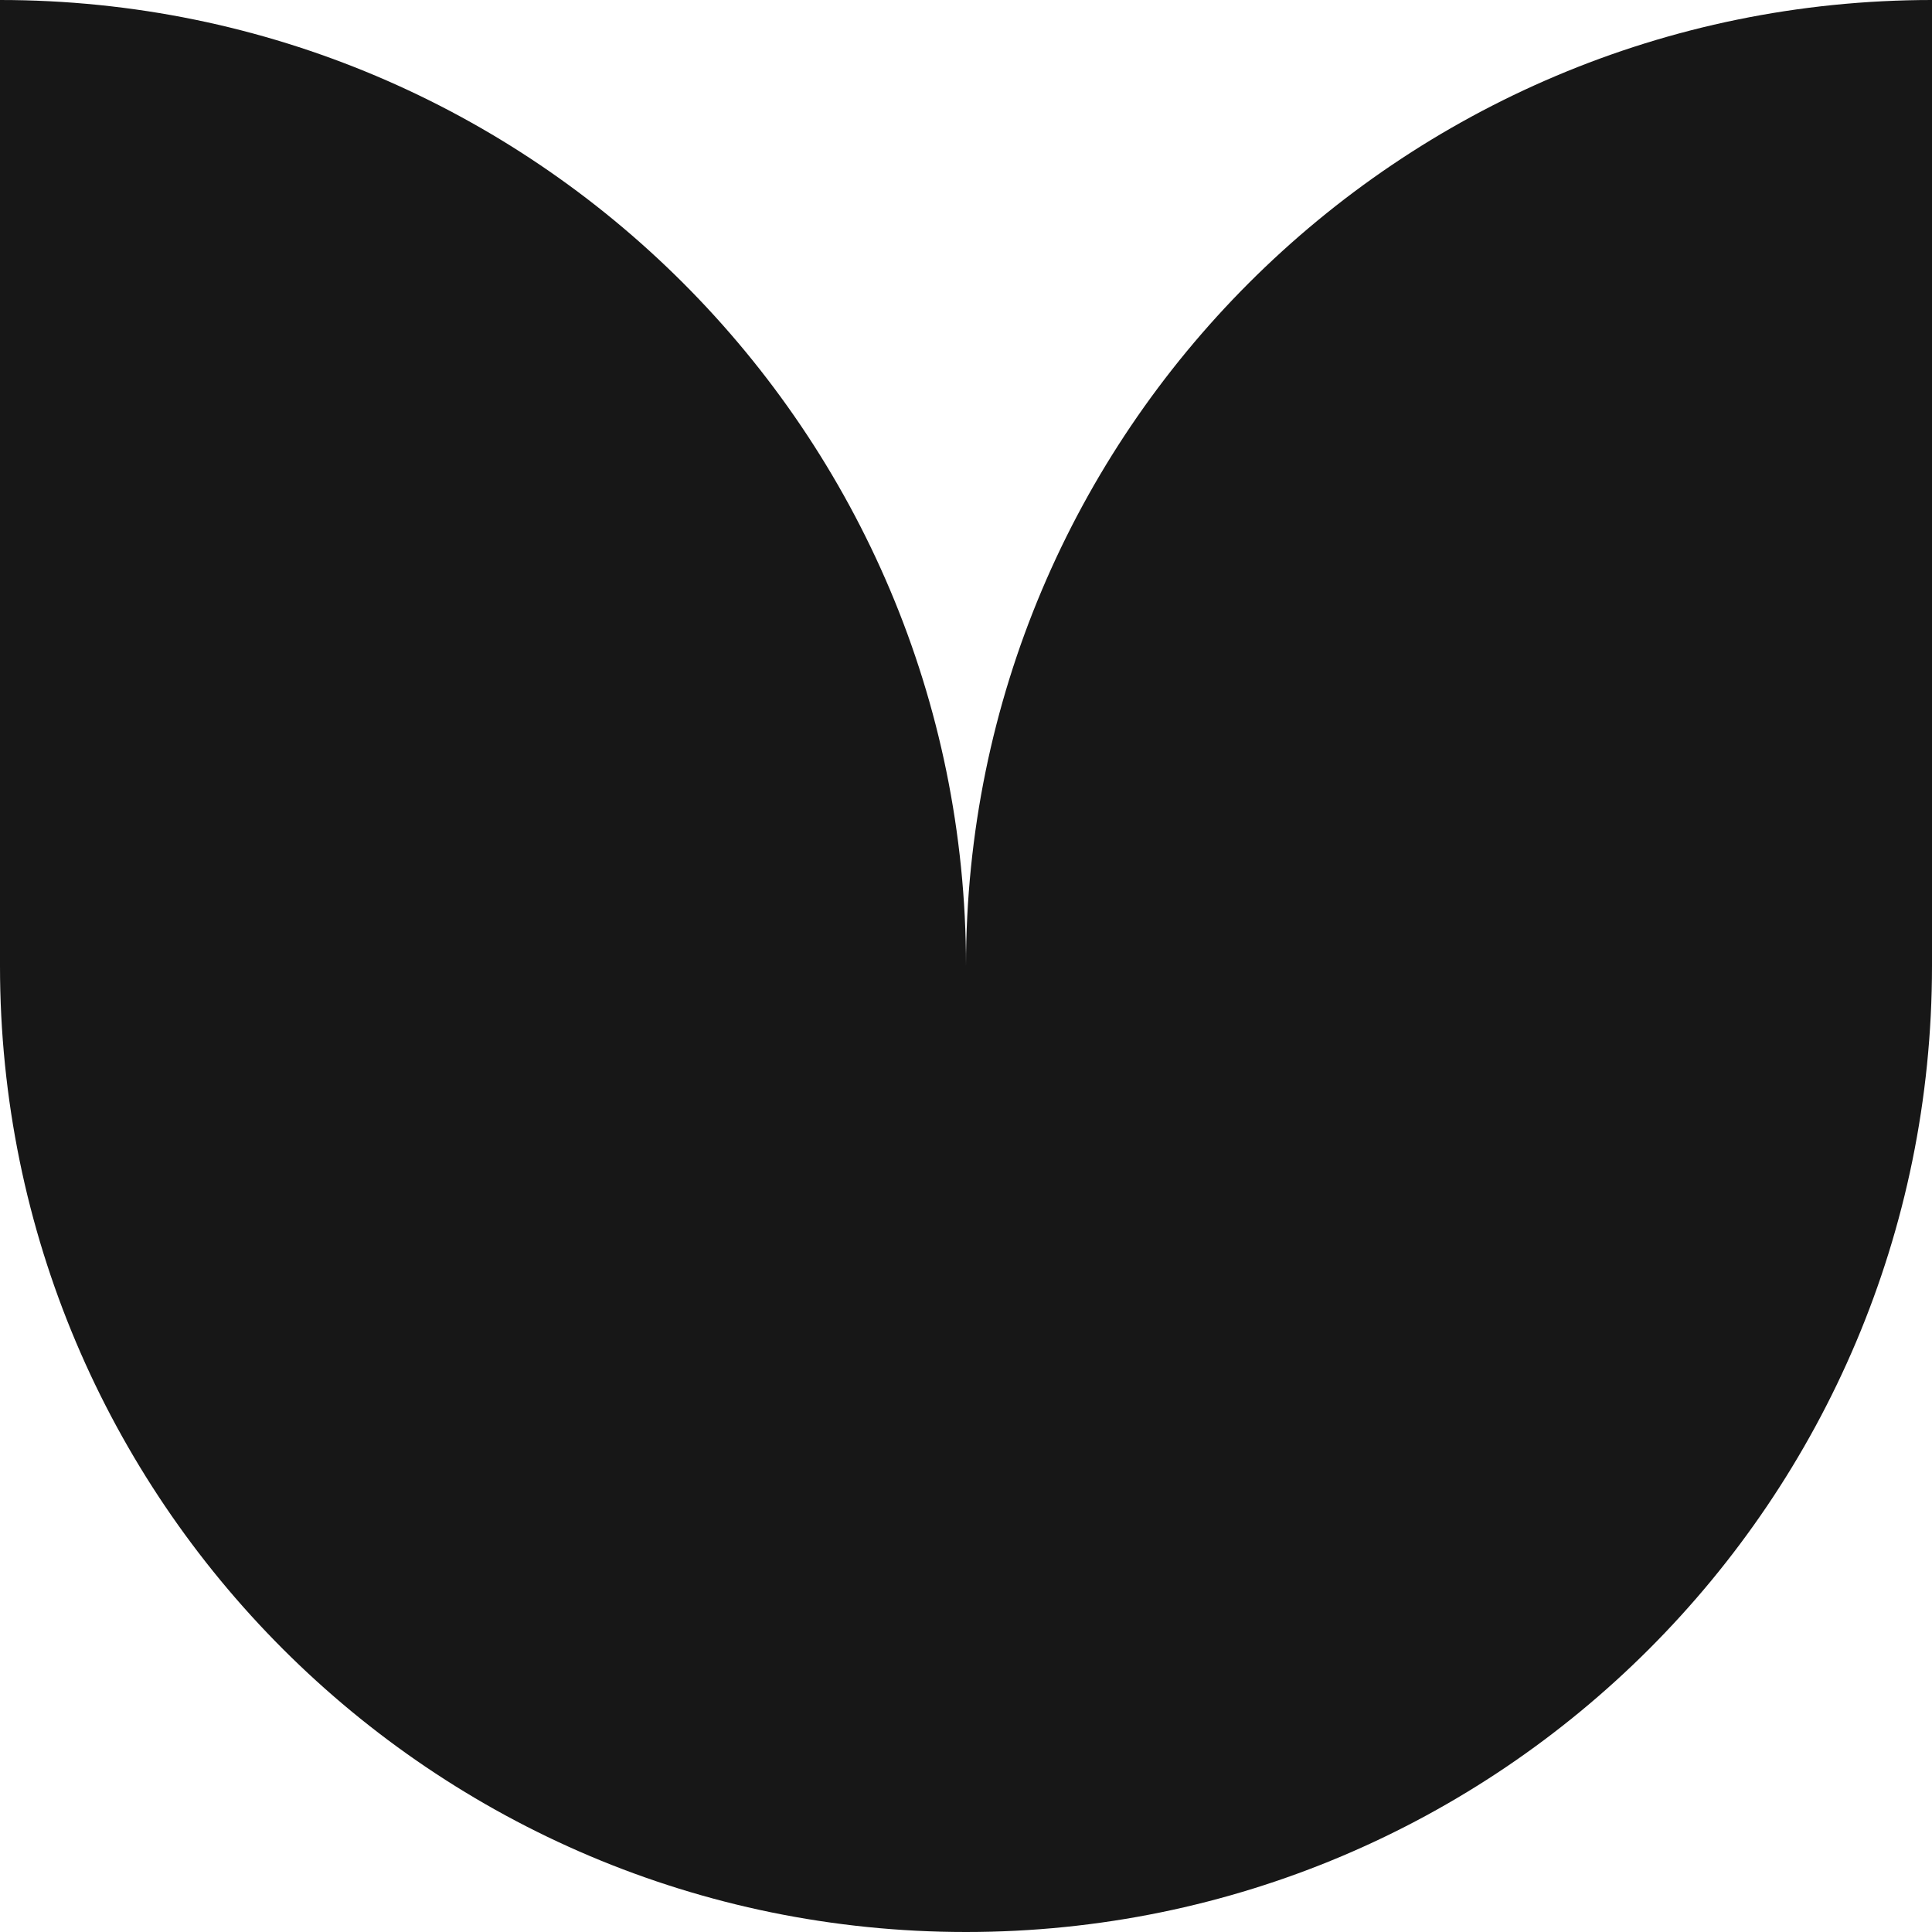 <svg fill="none" width="100%" height="100%" viewBox="0 0 148 148"  xmlns="http://www.w3.org/2000/svg" preserveAspectRatio="xMidYMid meet">
    <path
        d="m0 0c40.869 0 74 33.131 74 74 0-40.869 33.131-74 74-74v74c0 40.869-33.131 74-74 74-40.869 0-74-33.131-74-74z"
        fill="#171717" />
</svg>